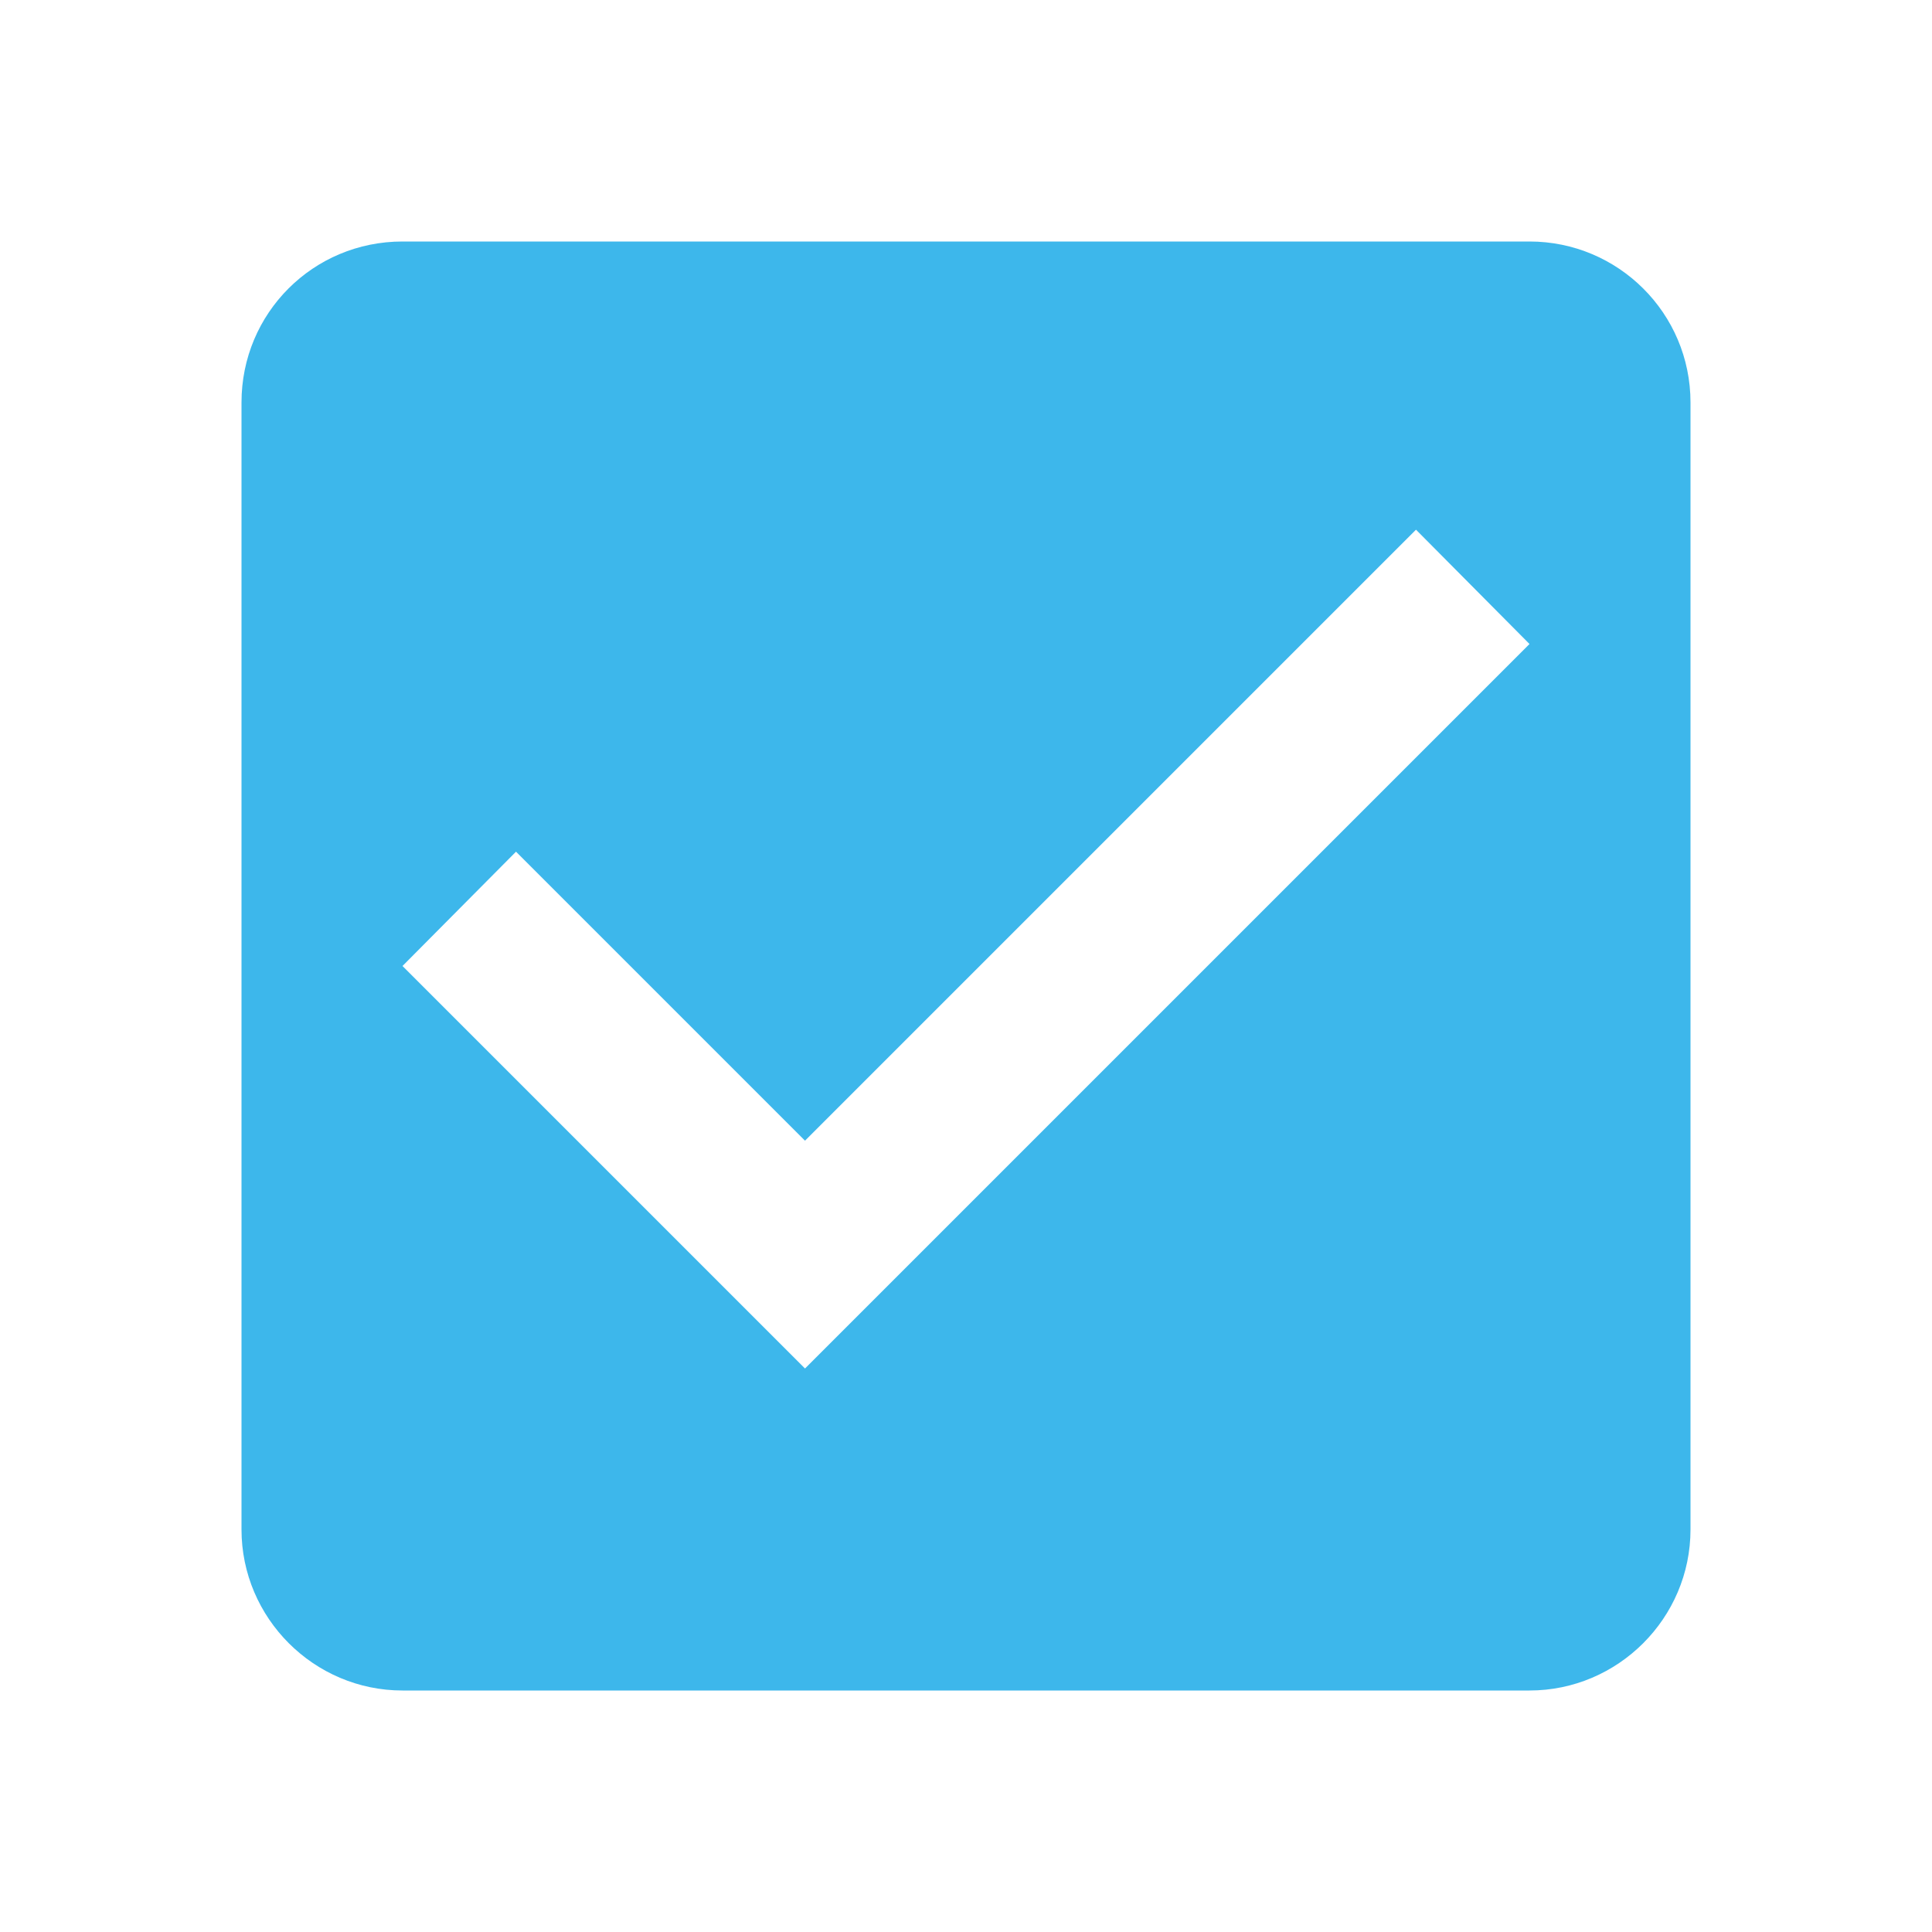 <svg
    class="checkbox-icon-checked"
    xmlns="http://www.w3.org/2000/svg"
    viewBox="0 0 24 24"
    role="img"
    aria-hidden="true"
    fill="rgb(61, 183, 235)"
>
    <path d="M10,17L5,12L6.41,10.58L10,14.17L17.59,6.58L19,8M19,3H5C3.89,3 3,3.89 3,5V19C3,20.1 3.9,21 5,21H19C20.1,21 21,20.1 21,19V5C21,3.89 20.1,3 19,3Z" />
</svg>
